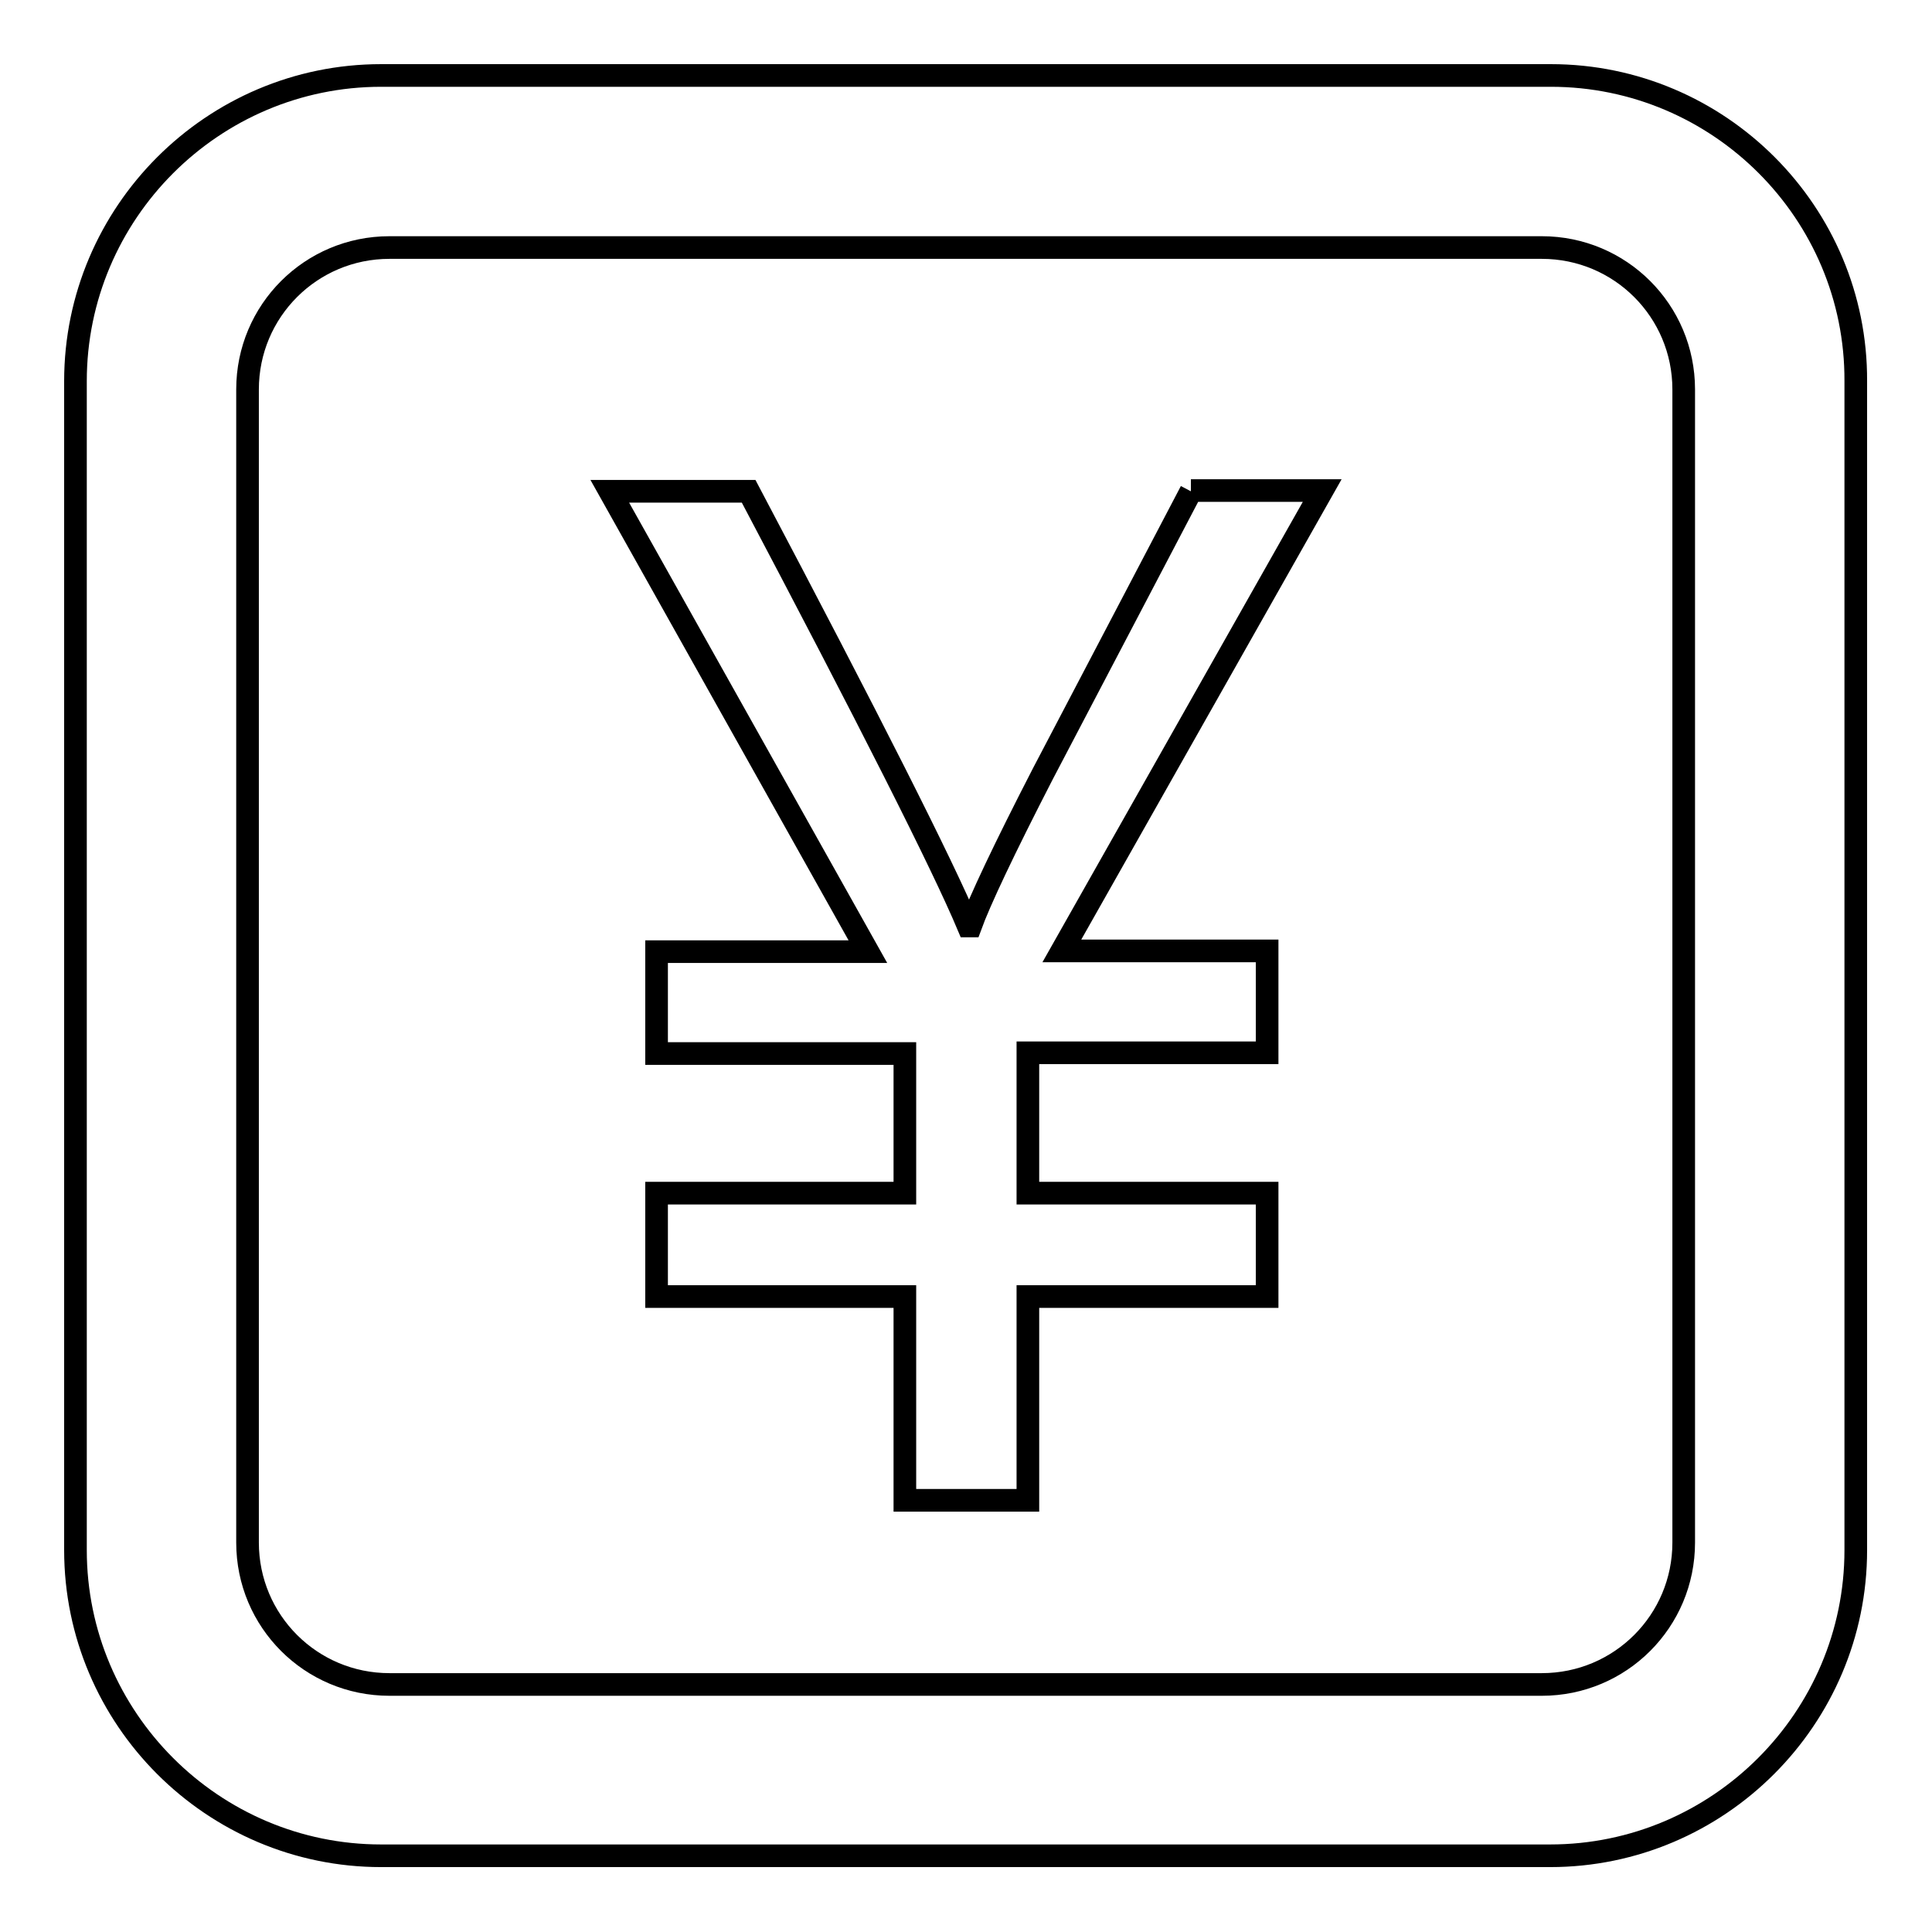 <?xml version="1.0" encoding="utf-8"?>
<!-- Svg Vector Icons : http://www.onlinewebfonts.com/icon -->
<!DOCTYPE svg PUBLIC "-//W3C//DTD SVG 1.1//EN" "http://www.w3.org/Graphics/SVG/1.1/DTD/svg11.dtd">
<svg version="1.1" xmlns="http://www.w3.org/2000/svg" xmlns:xlink="http://www.w3.org/1999/xlink" x="0px" y="0px" viewBox="0 0 256 256" enable-background="new 0 0 256 256" xml:space="preserve">
<g><g><path stroke-width="3" fill-opacity="0" stroke="#000000"  d="M205.5,10H50.5C28.2,10,10,28.2,10,50.5v154.9c0,22.3,18.2,40.5,40.5,40.5h154.9c22.3,0,40.5-18.2,40.5-40.5V50.5C246,28.2,227.8,10,205.5,10L205.5,10z M223.1,204.4c0,10.4-8.4,18.8-18.8,18.8H51.6c-10.4,0-18.8-8.4-18.8-18.8V51.6c0-10.4,8.4-18.8,18.8-18.8h152.7c10.4,0,18.8,8.4,18.8,18.8L223.1,204.4L223.1,204.4z"/><path stroke-width="3" fill-opacity="0" stroke="#000000"  d="M157.8,65.1l-19.6,37.4c-5.2,10.1-8.4,16.9-9.6,20.2h-0.3c-3.4-8.1-13.1-27.3-29.1-57.6H80.8l34.2,61H87v13.5h32.9v18.5H87v13.7h32.9v27h16.3v-27h31.7v-13.7h-31.7v-18.6h31.7V126h-27.2l34.5-61H157.8"/></g></g>
</svg>
